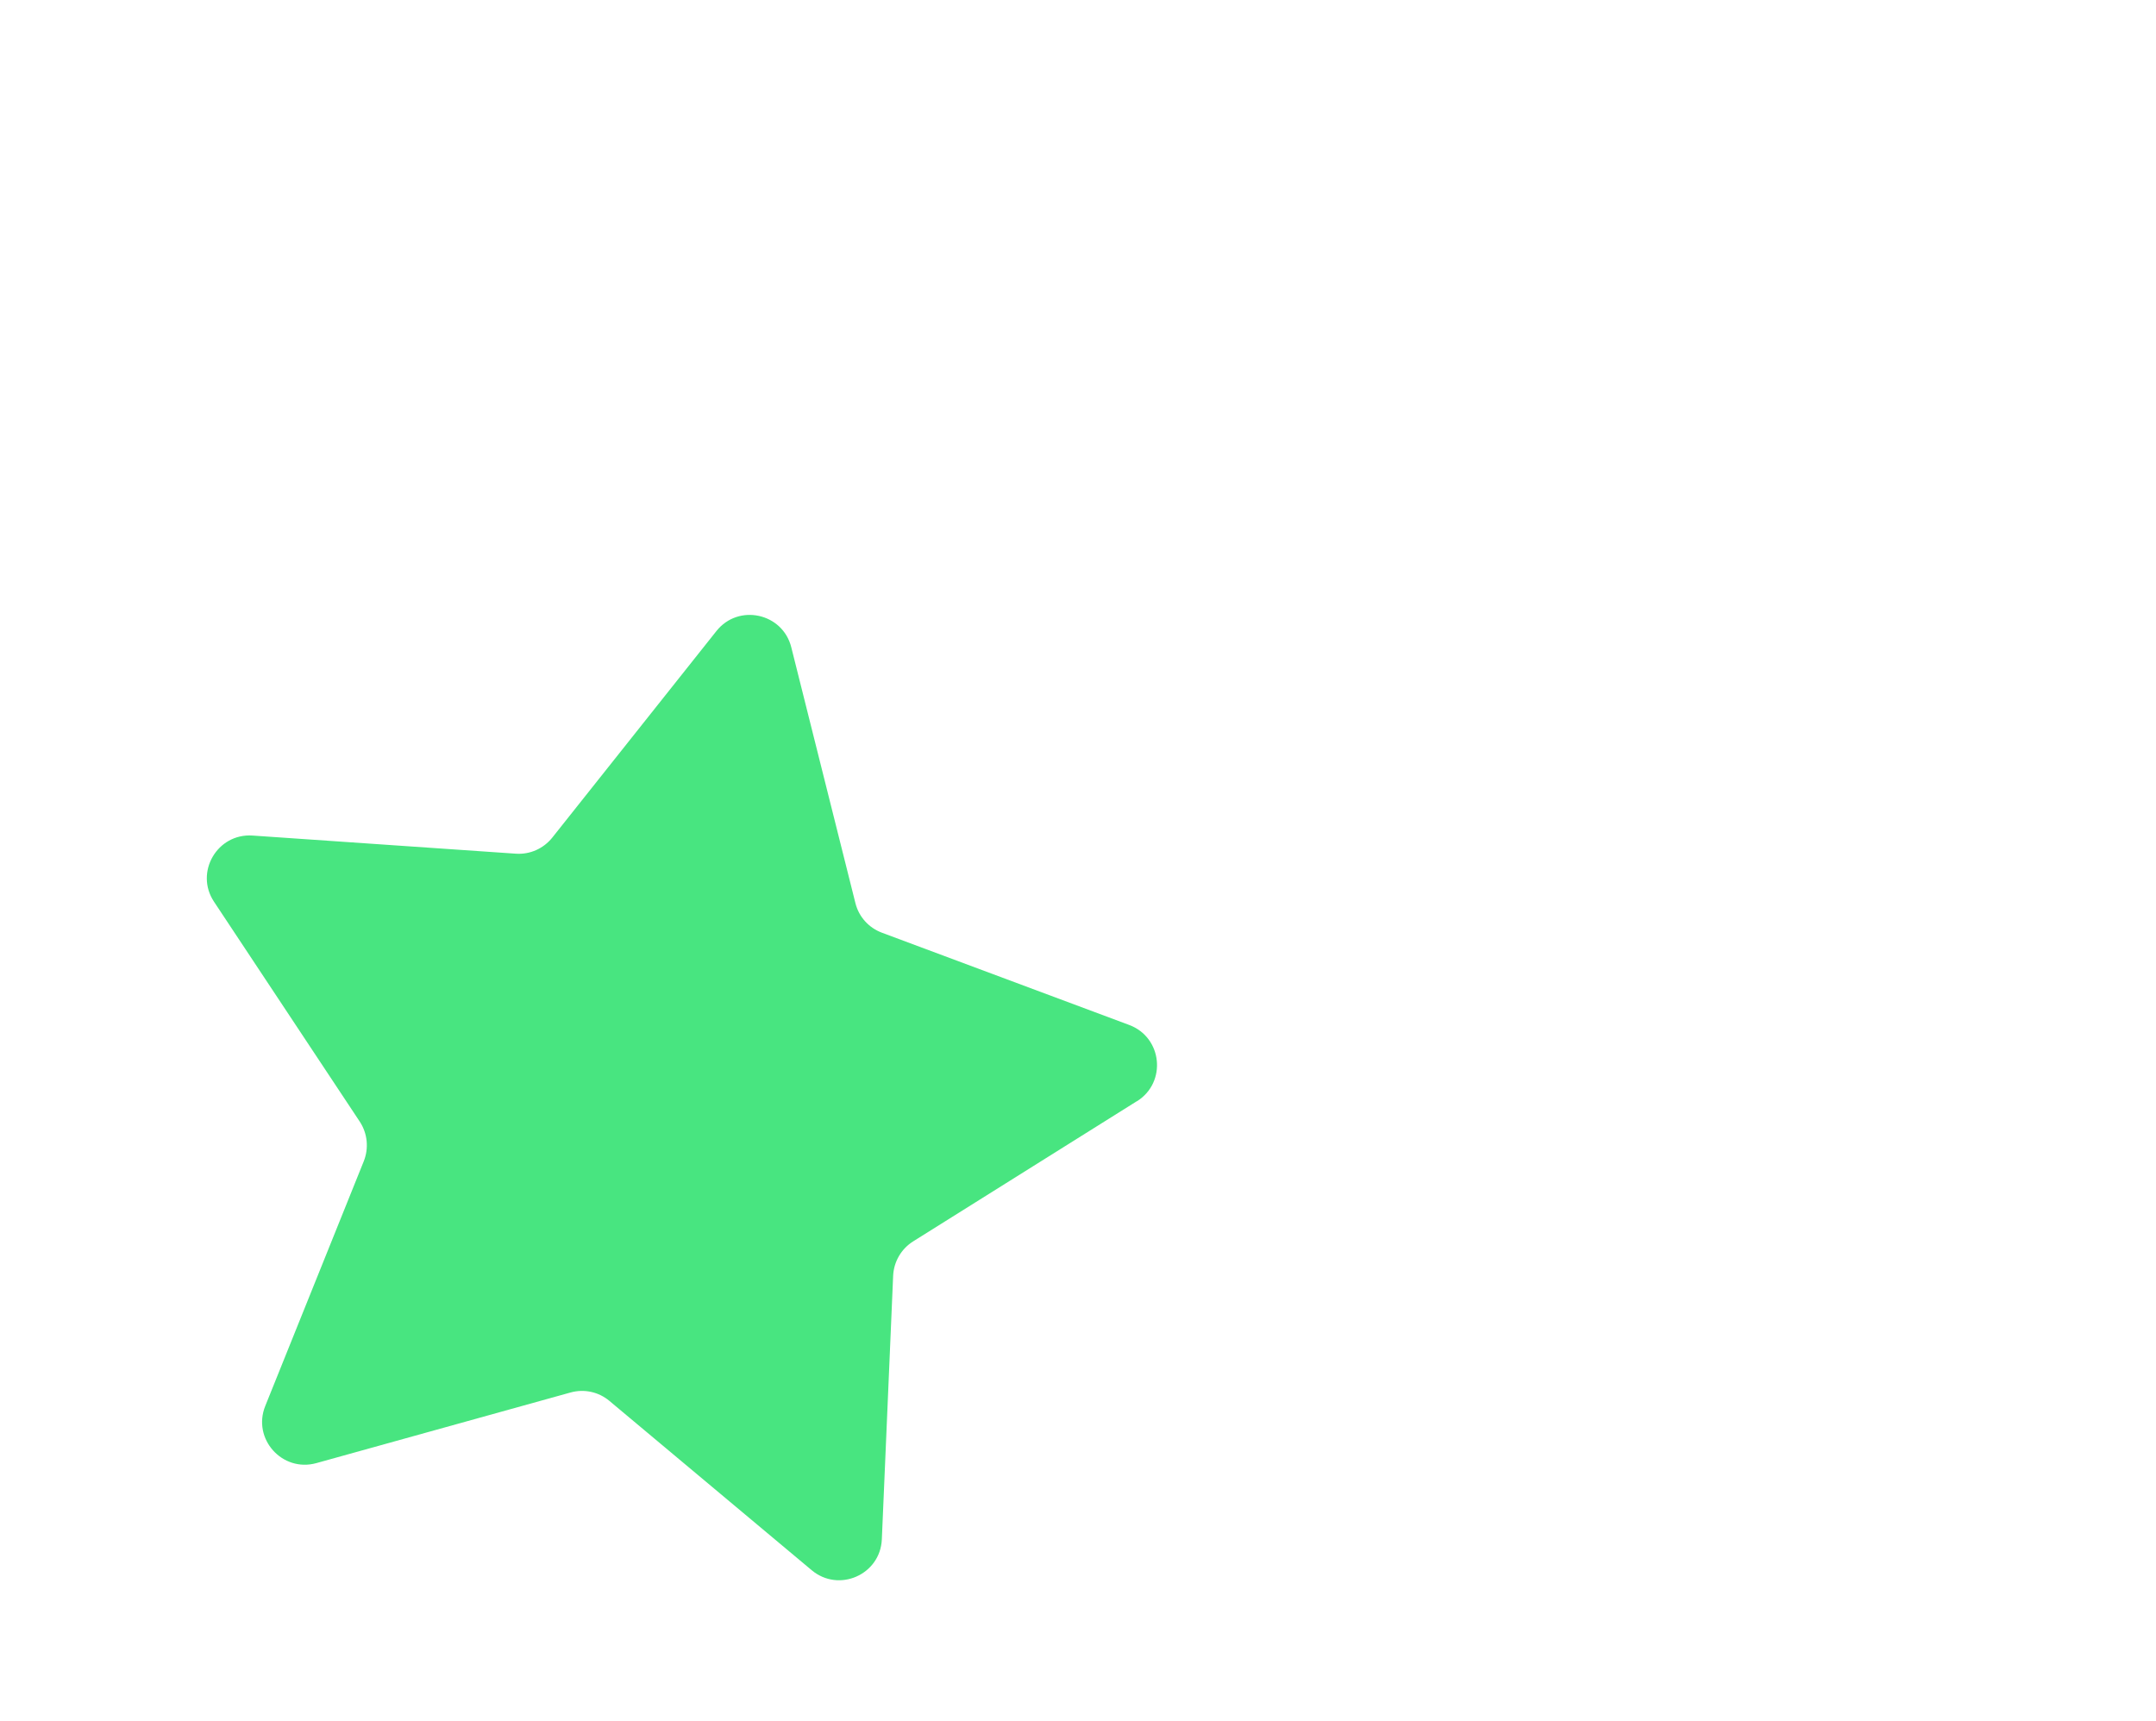 <svg width="134" height="107" viewBox="0 0 134 107" fill="none" xmlns="http://www.w3.org/2000/svg">
<g filter="url(#filter0_d_541_2)">
<path d="M116.639 40.319L105.77 38.561C105.243 38.475 104.734 38.808 104.609 39.329L101.999 50.025C101.779 50.928 100.564 51.097 100.11 50.288L94.707 40.693C94.444 40.228 93.868 40.041 93.382 40.266L83.392 44.895C82.546 45.283 81.661 44.439 82.011 43.578L86.144 33.374C86.344 32.88 86.13 32.309 85.651 32.072L75.805 27.149C74.972 26.733 75.08 25.515 75.973 25.25L86.529 22.119C87.041 21.965 87.351 21.443 87.242 20.92L84.953 10.149C84.761 9.24 85.781 8.56 86.544 9.094L95.571 15.396C96.011 15.705 96.61 15.618 96.952 15.206L103.946 6.702C104.537 5.983 105.702 6.36 105.764 7.288L106.467 18.274C106.499 18.807 106.94 19.227 107.475 19.236L118.486 19.4C119.415 19.412 119.851 20.56 119.159 21.185L111.004 28.587C110.607 28.948 110.555 29.553 110.88 29.976L117.614 38.686C118.181 39.421 117.556 40.474 116.638 40.324L116.639 40.319Z" fill="white"/>
</g>
<g filter="url(#filter1_d_541_2)">
<path d="M67.312 65.12L53.418 73.828C52.676 74.292 52.211 75.094 52.171 75.965L51.468 92.353C51.373 94.552 48.796 95.686 47.109 94.272L34.535 83.746C33.862 83.181 32.962 82.99 32.12 83.224L16.323 87.614C14.203 88.203 12.322 86.103 13.147 84.061L19.269 68.849C19.593 68.036 19.502 67.12 19.021 66.387L9.962 52.717C8.745 50.885 10.162 48.451 12.36 48.602L28.72 49.729C29.593 49.791 30.439 49.414 30.986 48.729L41.186 35.89C42.552 34.167 45.305 34.764 45.84 36.898L49.826 52.802C50.037 53.651 50.653 54.337 51.478 54.643L66.844 60.377C68.907 61.151 69.19 63.945 67.327 65.117L67.312 65.12Z" fill="#48E580"/>
</g>
<defs>
<filter id="filter0_d_541_2" x="69.237" y="0.326" width="64.261" height="64.482" filterUnits="userSpaceOnUse" color-interpolation-filters="sRGB">
<feFlood flood-opacity="0" result="BackgroundImageFix"/>
<feColorMatrix in="SourceAlpha" type="matrix" values="0 0 0 0 0 0 0 0 0 0 0 0 0 0 0 0 0 0 127 0" result="hardAlpha"/>
<feOffset dx="4" dy="4"/>
<feGaussianBlur stdDeviation="5"/>
<feColorMatrix type="matrix" values="0 0 0 0 0 0 0 0 0 0 0 0 0 0 0 0 0 0 0.65 0"/>
<feBlend mode="normal" in2="BackgroundImageFix" result="effect1_dropShadow_541_2"/>
<feBlend mode="normal" in="SourceGraphic" in2="effect1_dropShadow_541_2" result="shape"/>
</filter>
<filter id="filter1_d_541_2" x="4.514" y="29.886" width="75.737" height="76.691" filterUnits="userSpaceOnUse" color-interpolation-filters="sRGB">
<feFlood flood-opacity="0" result="BackgroundImageFix"/>
<feColorMatrix in="SourceAlpha" type="matrix" values="0 0 0 0 0 0 0 0 0 0 0 0 0 0 0 0 0 0 127 0" result="hardAlpha"/>
<feOffset dx="3.34" dy="3.34"/>
<feGaussianBlur stdDeviation="4.17"/>
<feColorMatrix type="matrix" values="0 0 0 0 0 0 0 0 0 0 0 0 0 0 0 0 0 0 0.65 0"/>
<feBlend mode="normal" in2="BackgroundImageFix" result="effect1_dropShadow_541_2"/>
<feBlend mode="normal" in="SourceGraphic" in2="effect1_dropShadow_541_2" result="shape"/>
</filter>
</defs>
</svg>
